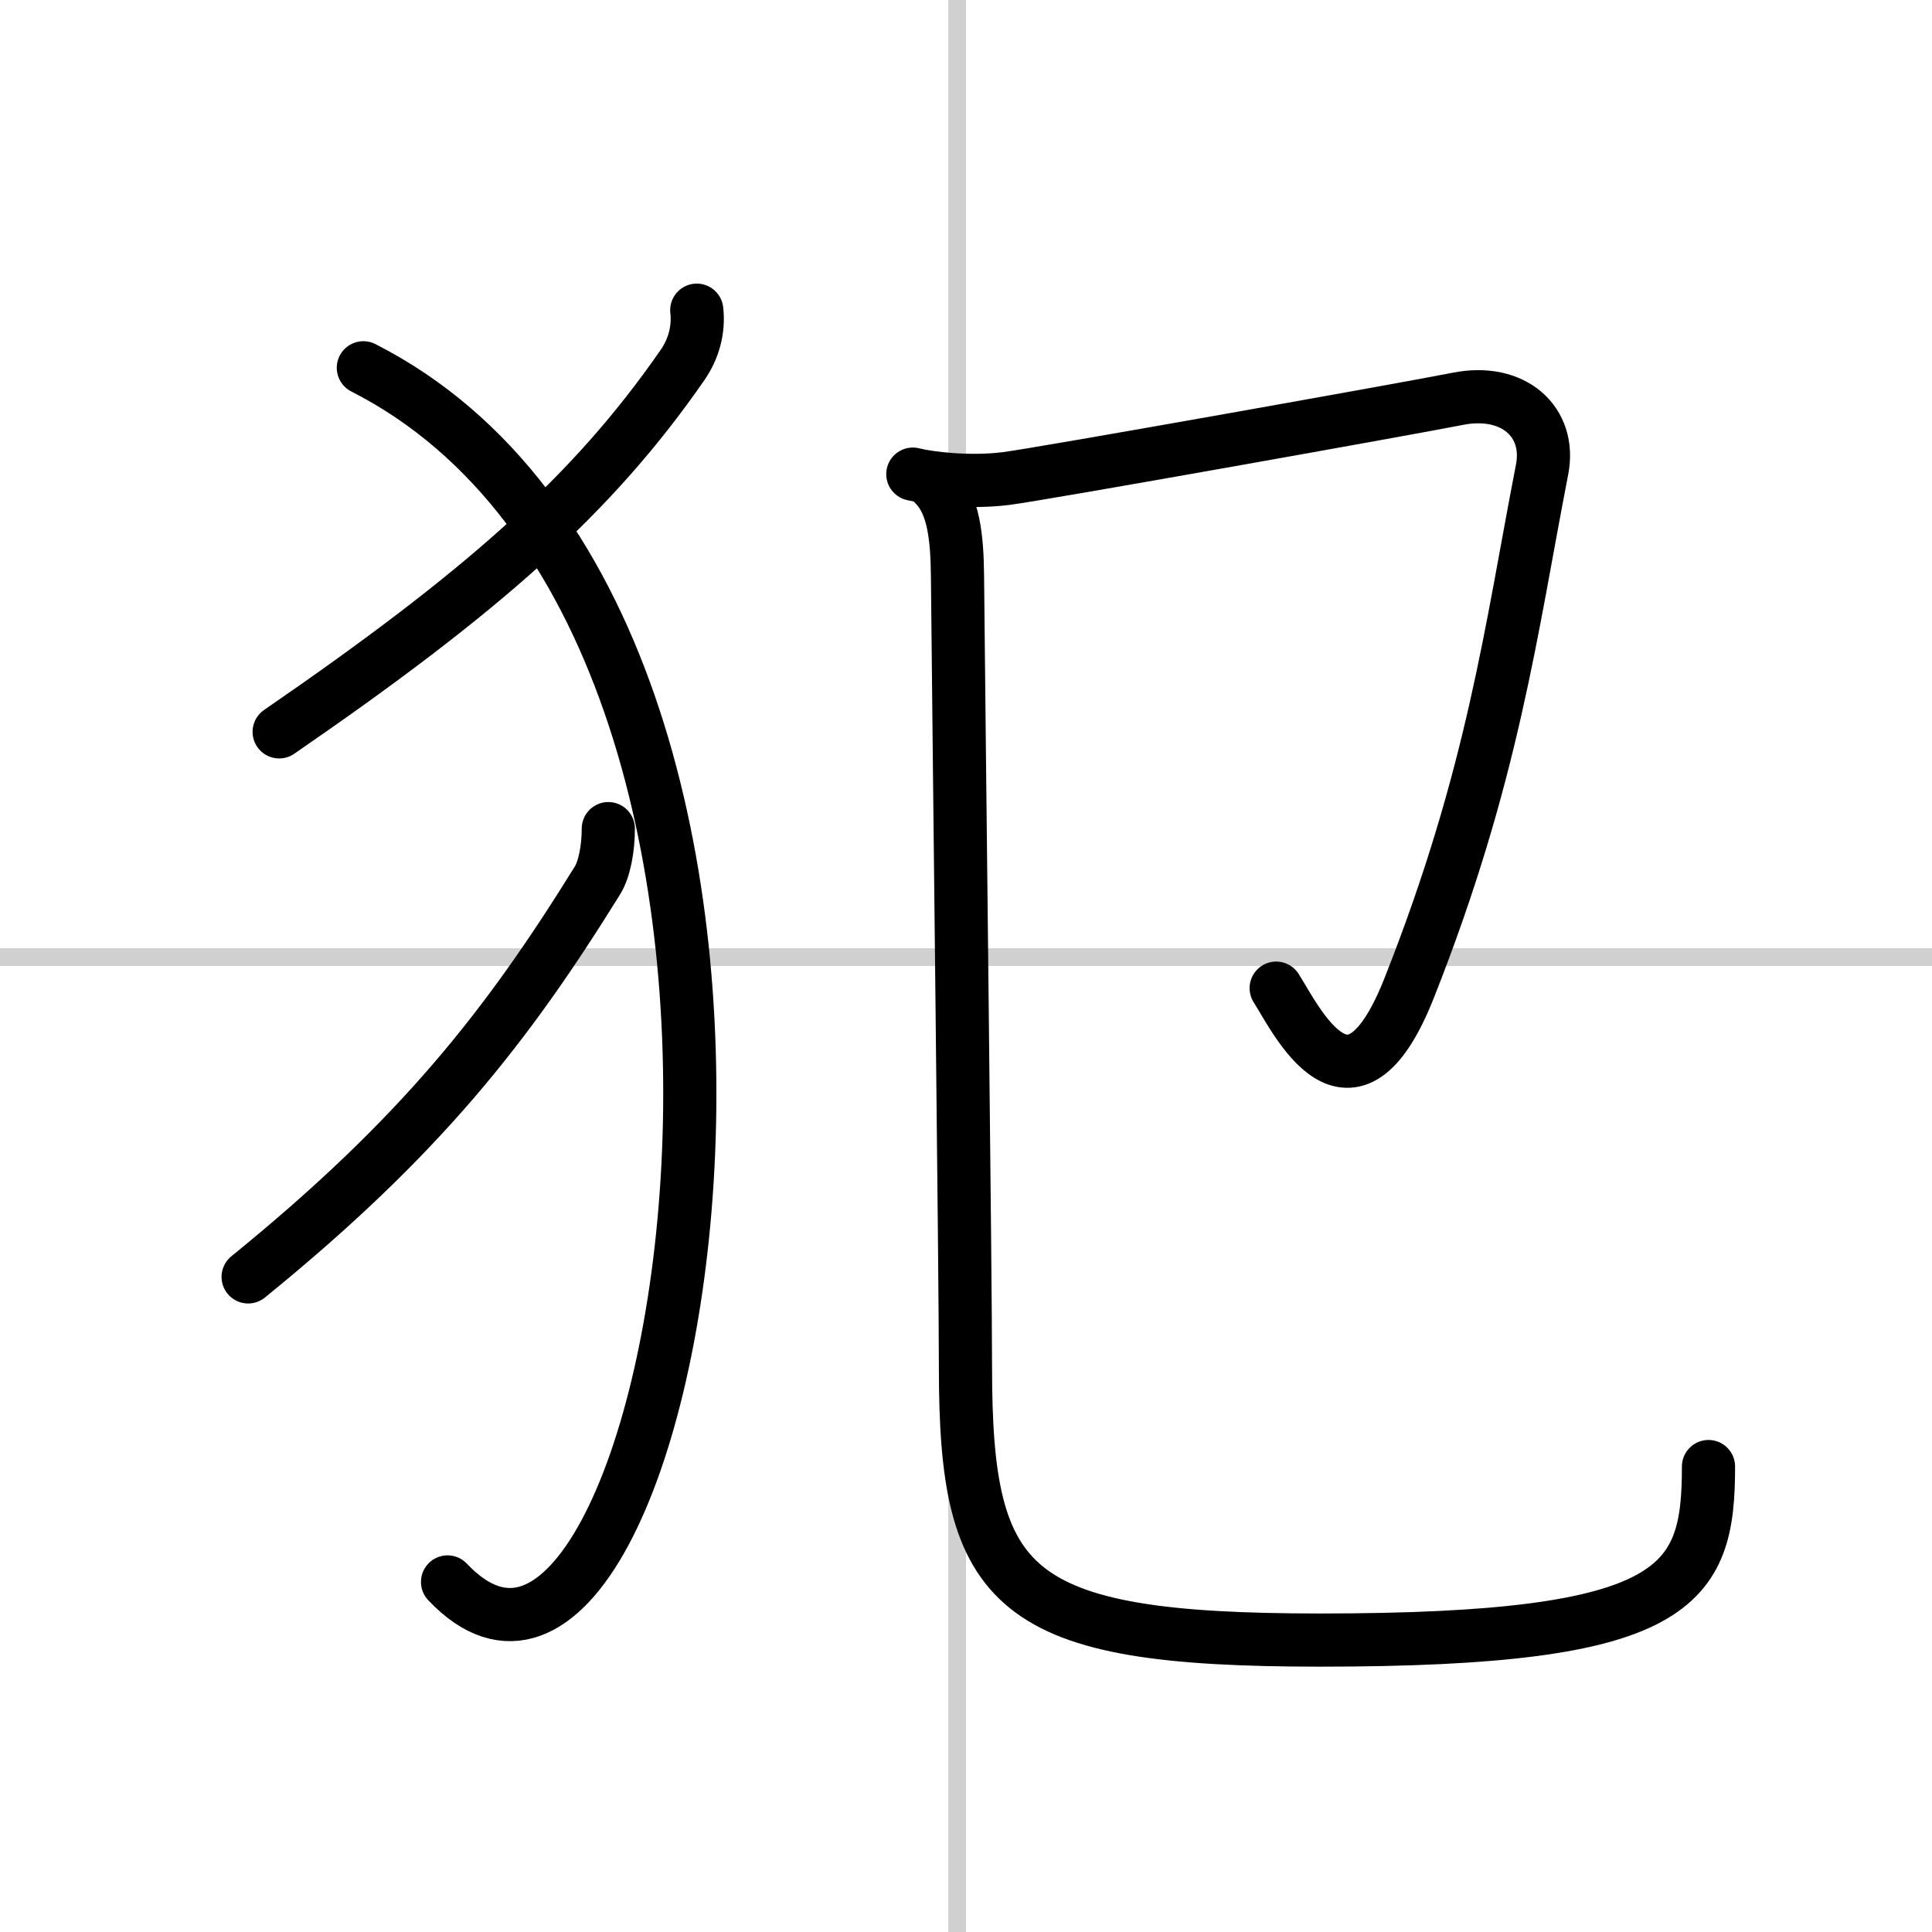 <svg width="400" height="400" viewBox="0 0 109 109" xmlns="http://www.w3.org/2000/svg"><rect x="0" y="0" width="109" height="109" fill="#808080" stroke="none"/><g fill="none" stroke="#000" stroke-linecap="round" stroke-linejoin="round" stroke-width="3"><rect width="100%" height="100%" fill="#fff" stroke="#fff"/><line x1="54" x2="54" y2="109" stroke="#d0d0d0" stroke-width="1"/><line x2="109" y1="54" y2="54" stroke="#d0d0d0" stroke-width="1"/><path d="m39.31 17.5c0.13 1.12-0.19 2.21-0.8 3.09-5.08 7.33-11.26 12.79-22.76 20.7"/><path d="m20.5 20.75c29.5 15 17.75 82.25 4.75 68.5"/><path d="m34.32 46.75c0 1.12-0.22 2.29-0.61 2.92-5.09 8.21-9.96 14.45-19.71 22.37"/><path d="m51.5 26.75c1 0.25 3.25 0.5 5.25 0.25s23.04-4.01 25.5-4.5c3.12-0.62 5.28 1.29 4.75 4-1.75 9-2.75 17.25-7.5 29.25-3.3 8.33-6.38 1.75-7.5 0"/><path d="m52.74 27.37c1.07 1.07 1.26 2.99 1.28 5.13 0.1 10.48 0.45 39.57 0.45 44.66 0 12.59 2.53 15.37 20 15.37 20.28 0 21.92-3.02 21.92-9.79"/></g></svg>
